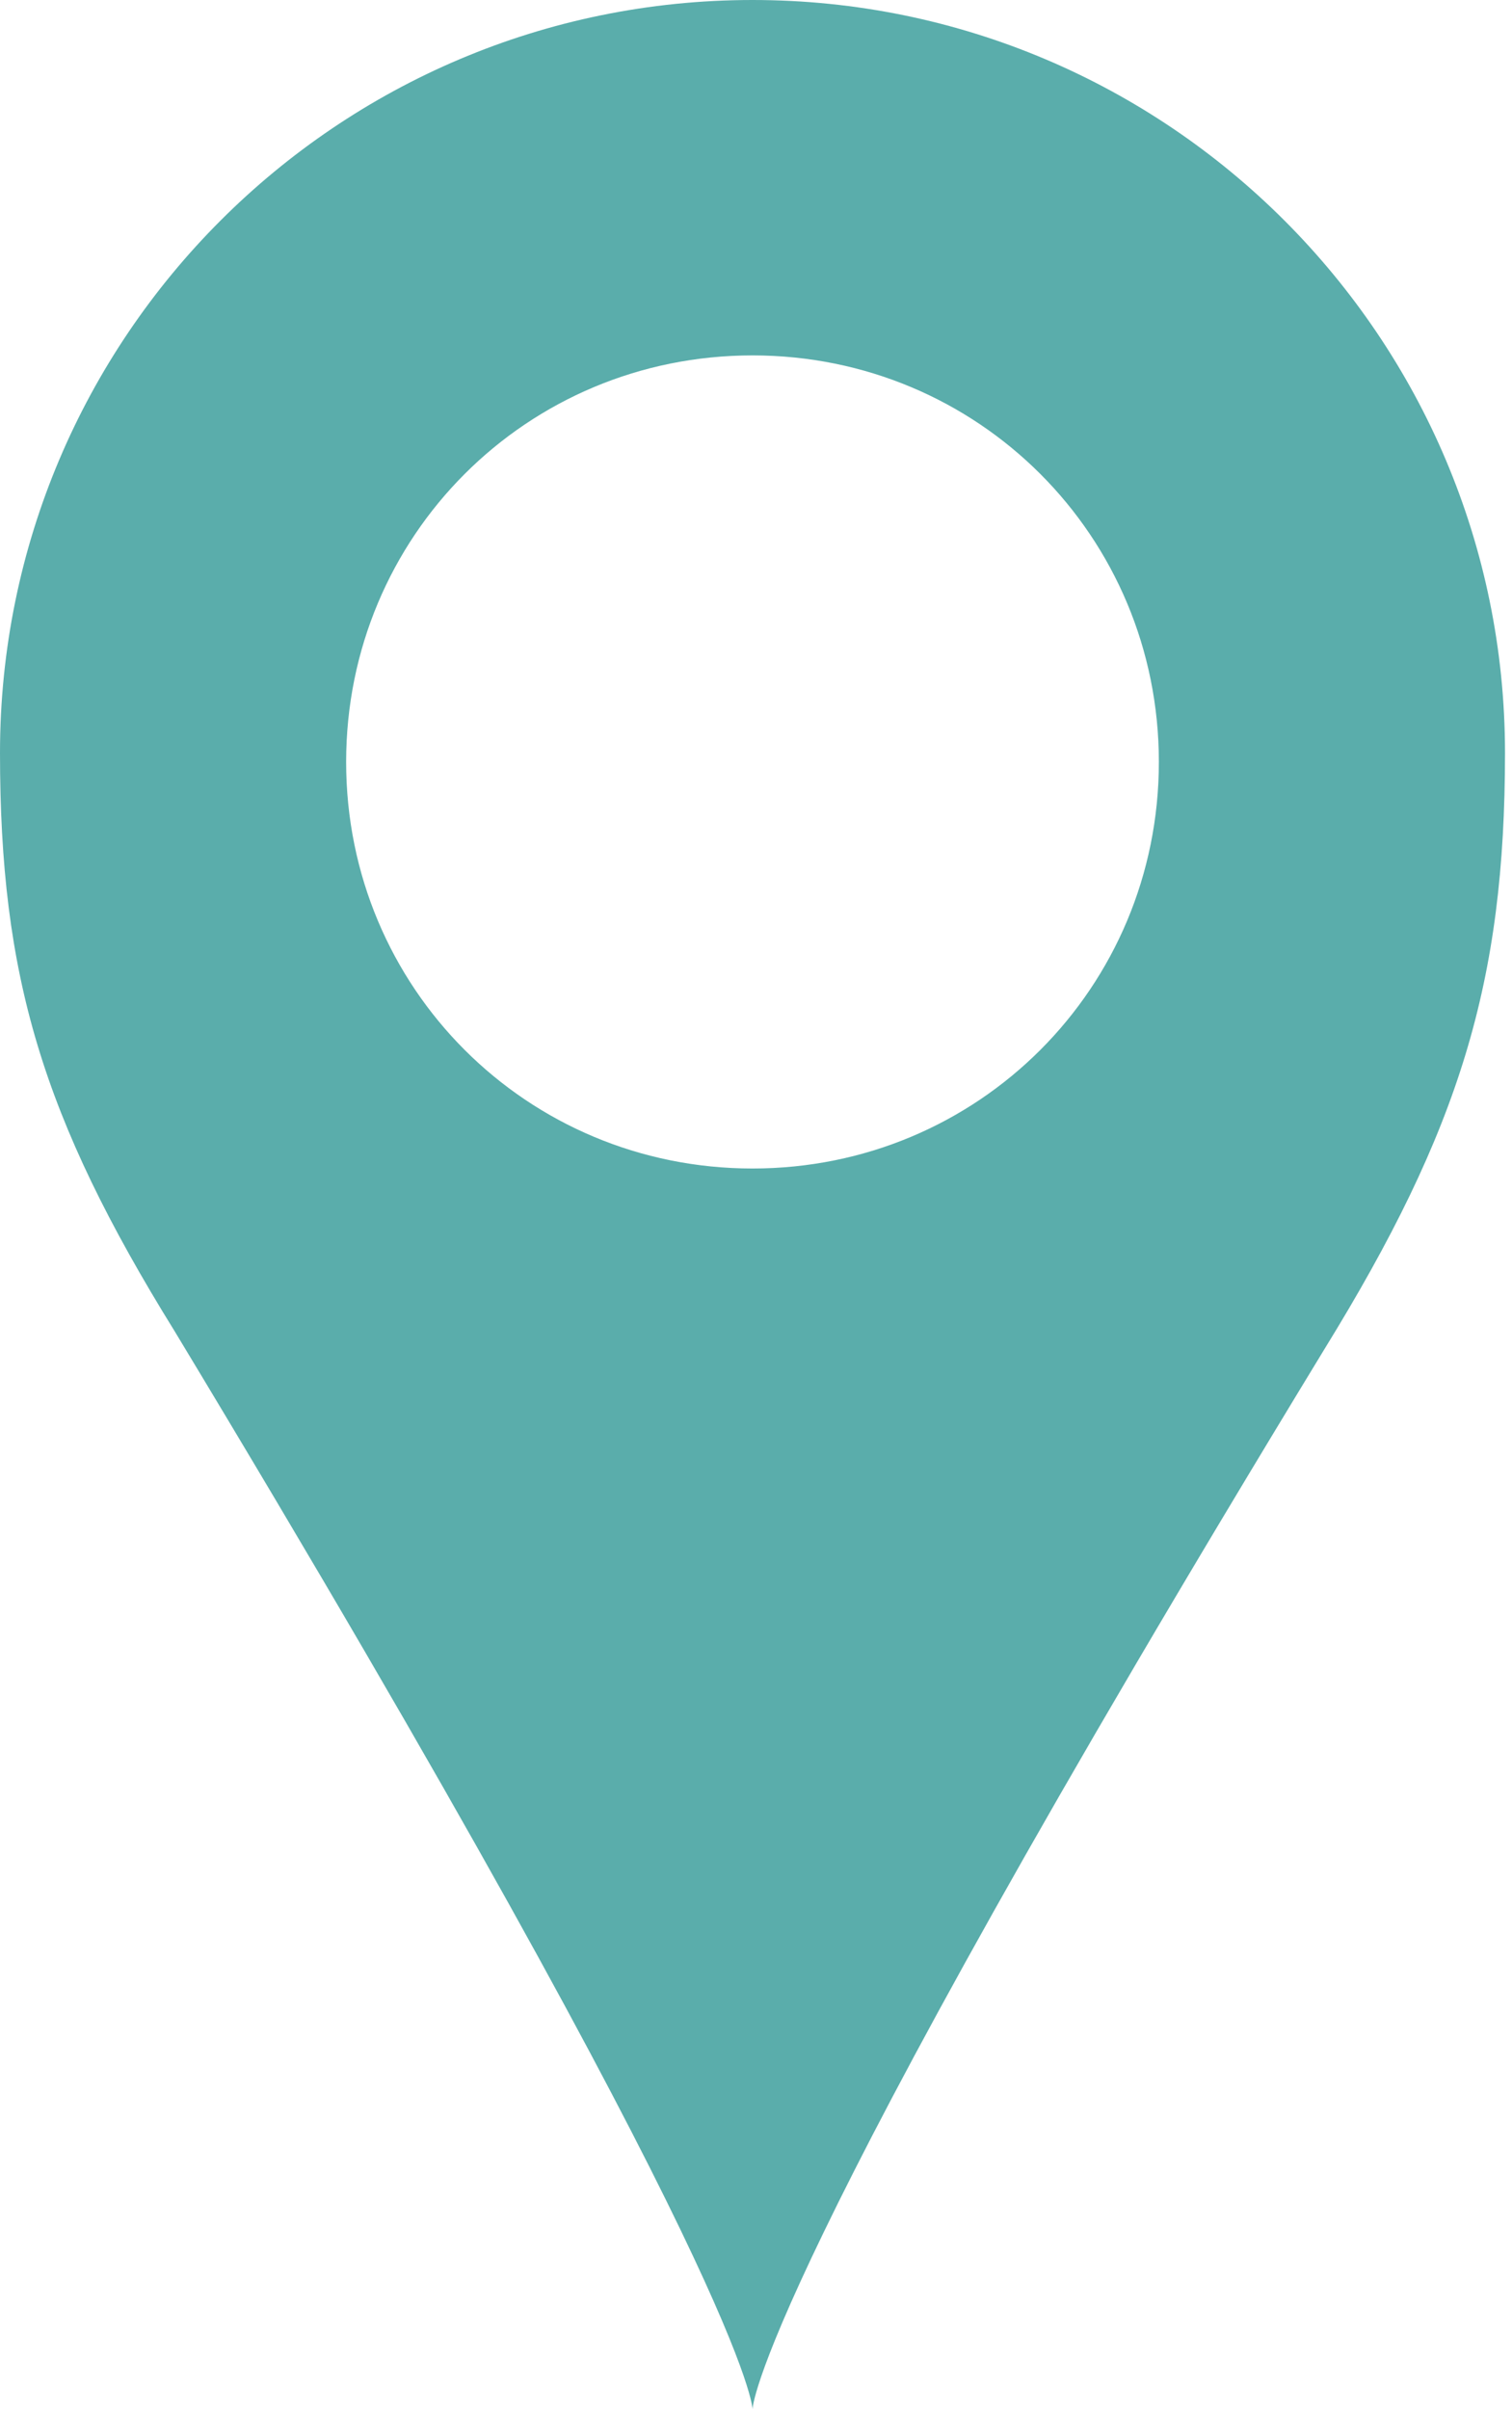 <svg width="27" height="43" viewBox="0 0 27 43" fill="none" xmlns="http://www.w3.org/2000/svg">
<path d="M13.438 0C6.02 0 0 6.02 0 13.438C0 17.415 0.752 19.941 3.118 23.758C13.438 40.85 13.438 43 13.438 43C13.438 43 13.438 40.85 23.65 24.08C26.069 20.156 26.875 17.523 26.875 13.438C26.875 6.02 20.855 0 13.438 0ZM13.438 20.855C9.406 20.855 6.181 17.63 6.181 13.599C6.181 9.568 9.406 6.343 13.438 6.343C17.469 6.343 20.694 9.568 20.694 13.599C20.694 17.63 17.469 20.855 13.438 20.855Z" fill="#5AADAB"/>
</svg>
